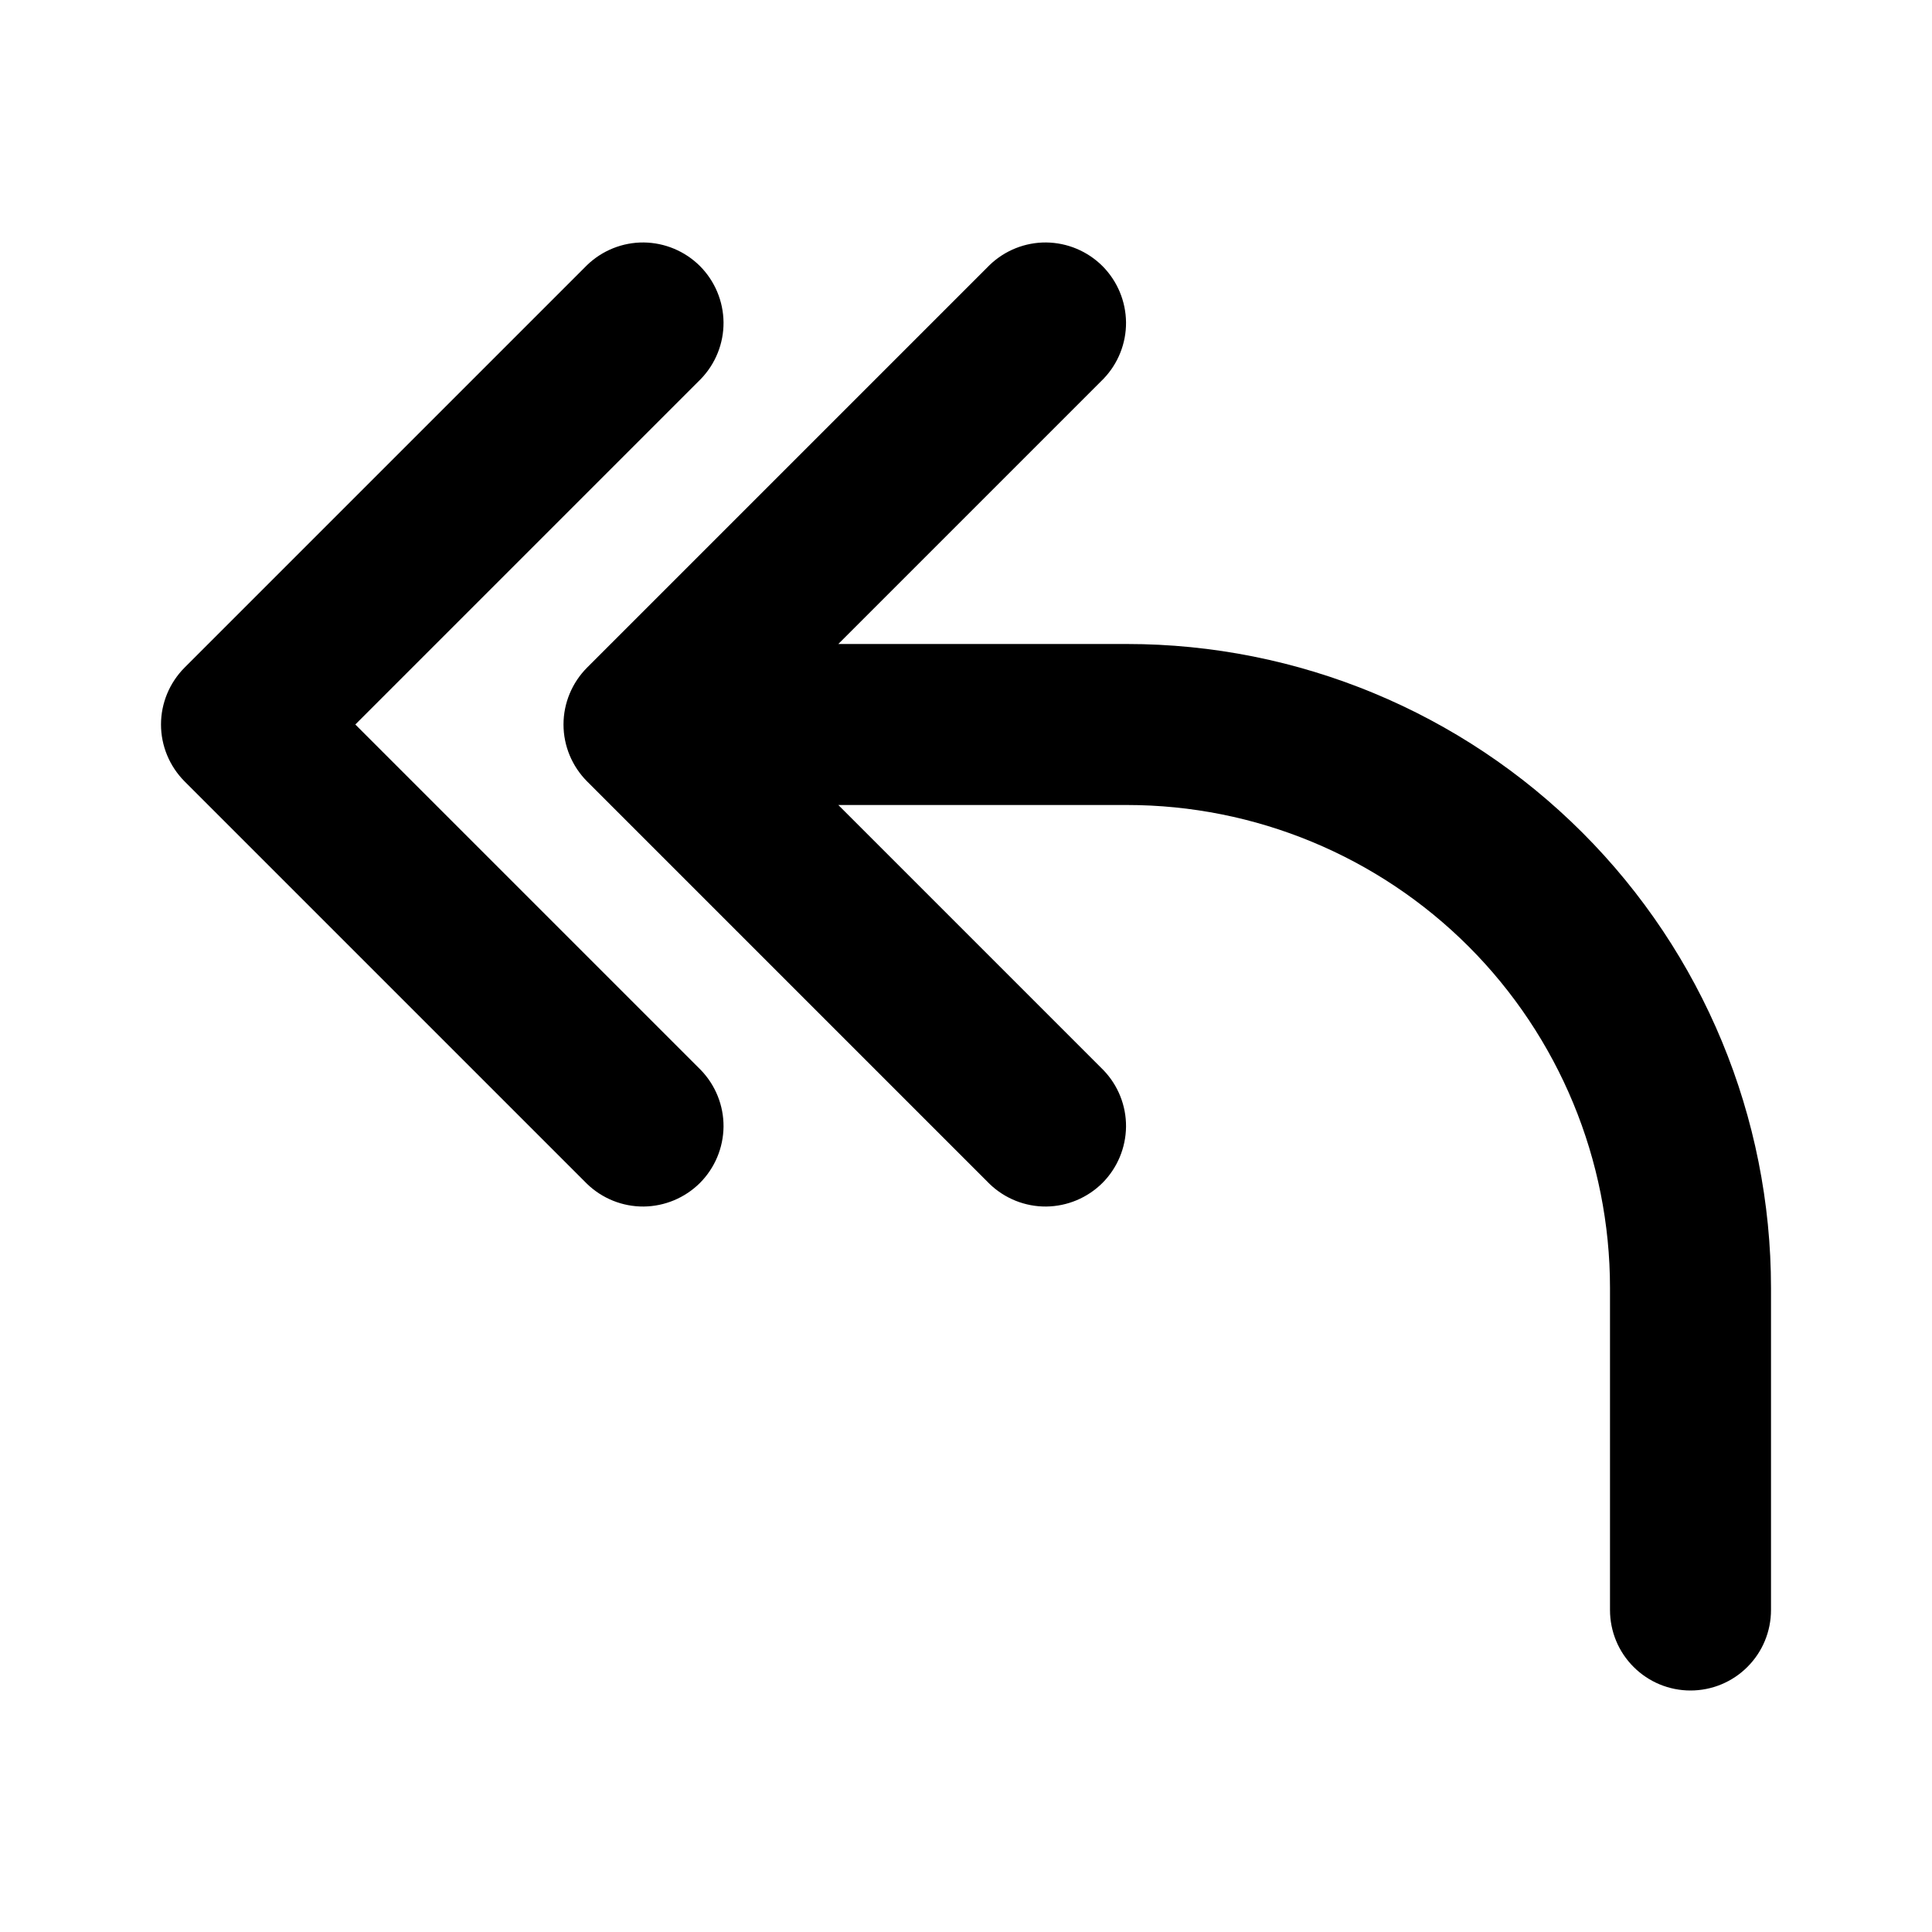 <svg width="24" height="24" viewBox="0 0 24 24" fill="none" xmlns="http://www.w3.org/2000/svg">
<path fill-rule="evenodd" clip-rule="evenodd" d="M8.707 4.707C8.889 4.518 8.99 4.266 8.988 4.004C8.985 3.741 8.88 3.491 8.695 3.305C8.509 3.12 8.259 3.015 7.996 3.012C7.734 3.01 7.482 3.111 7.293 3.293L2.293 8.293C2.106 8.481 2 8.735 2 9C2 9.265 2.106 9.519 2.293 9.707L7.293 14.707C7.482 14.889 7.734 14.99 7.996 14.988C8.259 14.985 8.509 14.88 8.695 14.695C8.88 14.509 8.985 14.259 8.988 13.996C8.99 13.734 8.889 13.482 8.707 13.293L4.414 9L8.707 4.707ZM13.707 4.707C13.889 4.518 13.99 4.266 13.988 4.004C13.985 3.741 13.88 3.491 13.695 3.305C13.509 3.12 13.259 3.015 12.996 3.012C12.734 3.01 12.482 3.111 12.293 3.293L7.293 8.293C7.106 8.481 7 8.735 7 9C7 9.265 7.106 9.519 7.293 9.707L12.293 14.707C12.482 14.889 12.734 14.99 12.996 14.988C13.259 14.985 13.509 14.88 13.695 14.695C13.88 14.509 13.985 14.259 13.988 13.996C13.99 13.734 13.889 13.482 13.707 13.293L10.414 10H14C15.591 10 17.117 10.632 18.243 11.757C19.368 12.883 20 14.409 20 16V20C20 20.265 20.105 20.52 20.293 20.707C20.48 20.895 20.735 21 21 21C21.265 21 21.52 20.895 21.707 20.707C21.895 20.52 22 20.265 22 20V16C22 13.878 21.157 11.843 19.657 10.343C18.157 8.843 16.122 8 14 8H10.414L13.707 4.707Z" fill="black"/>
</svg>
